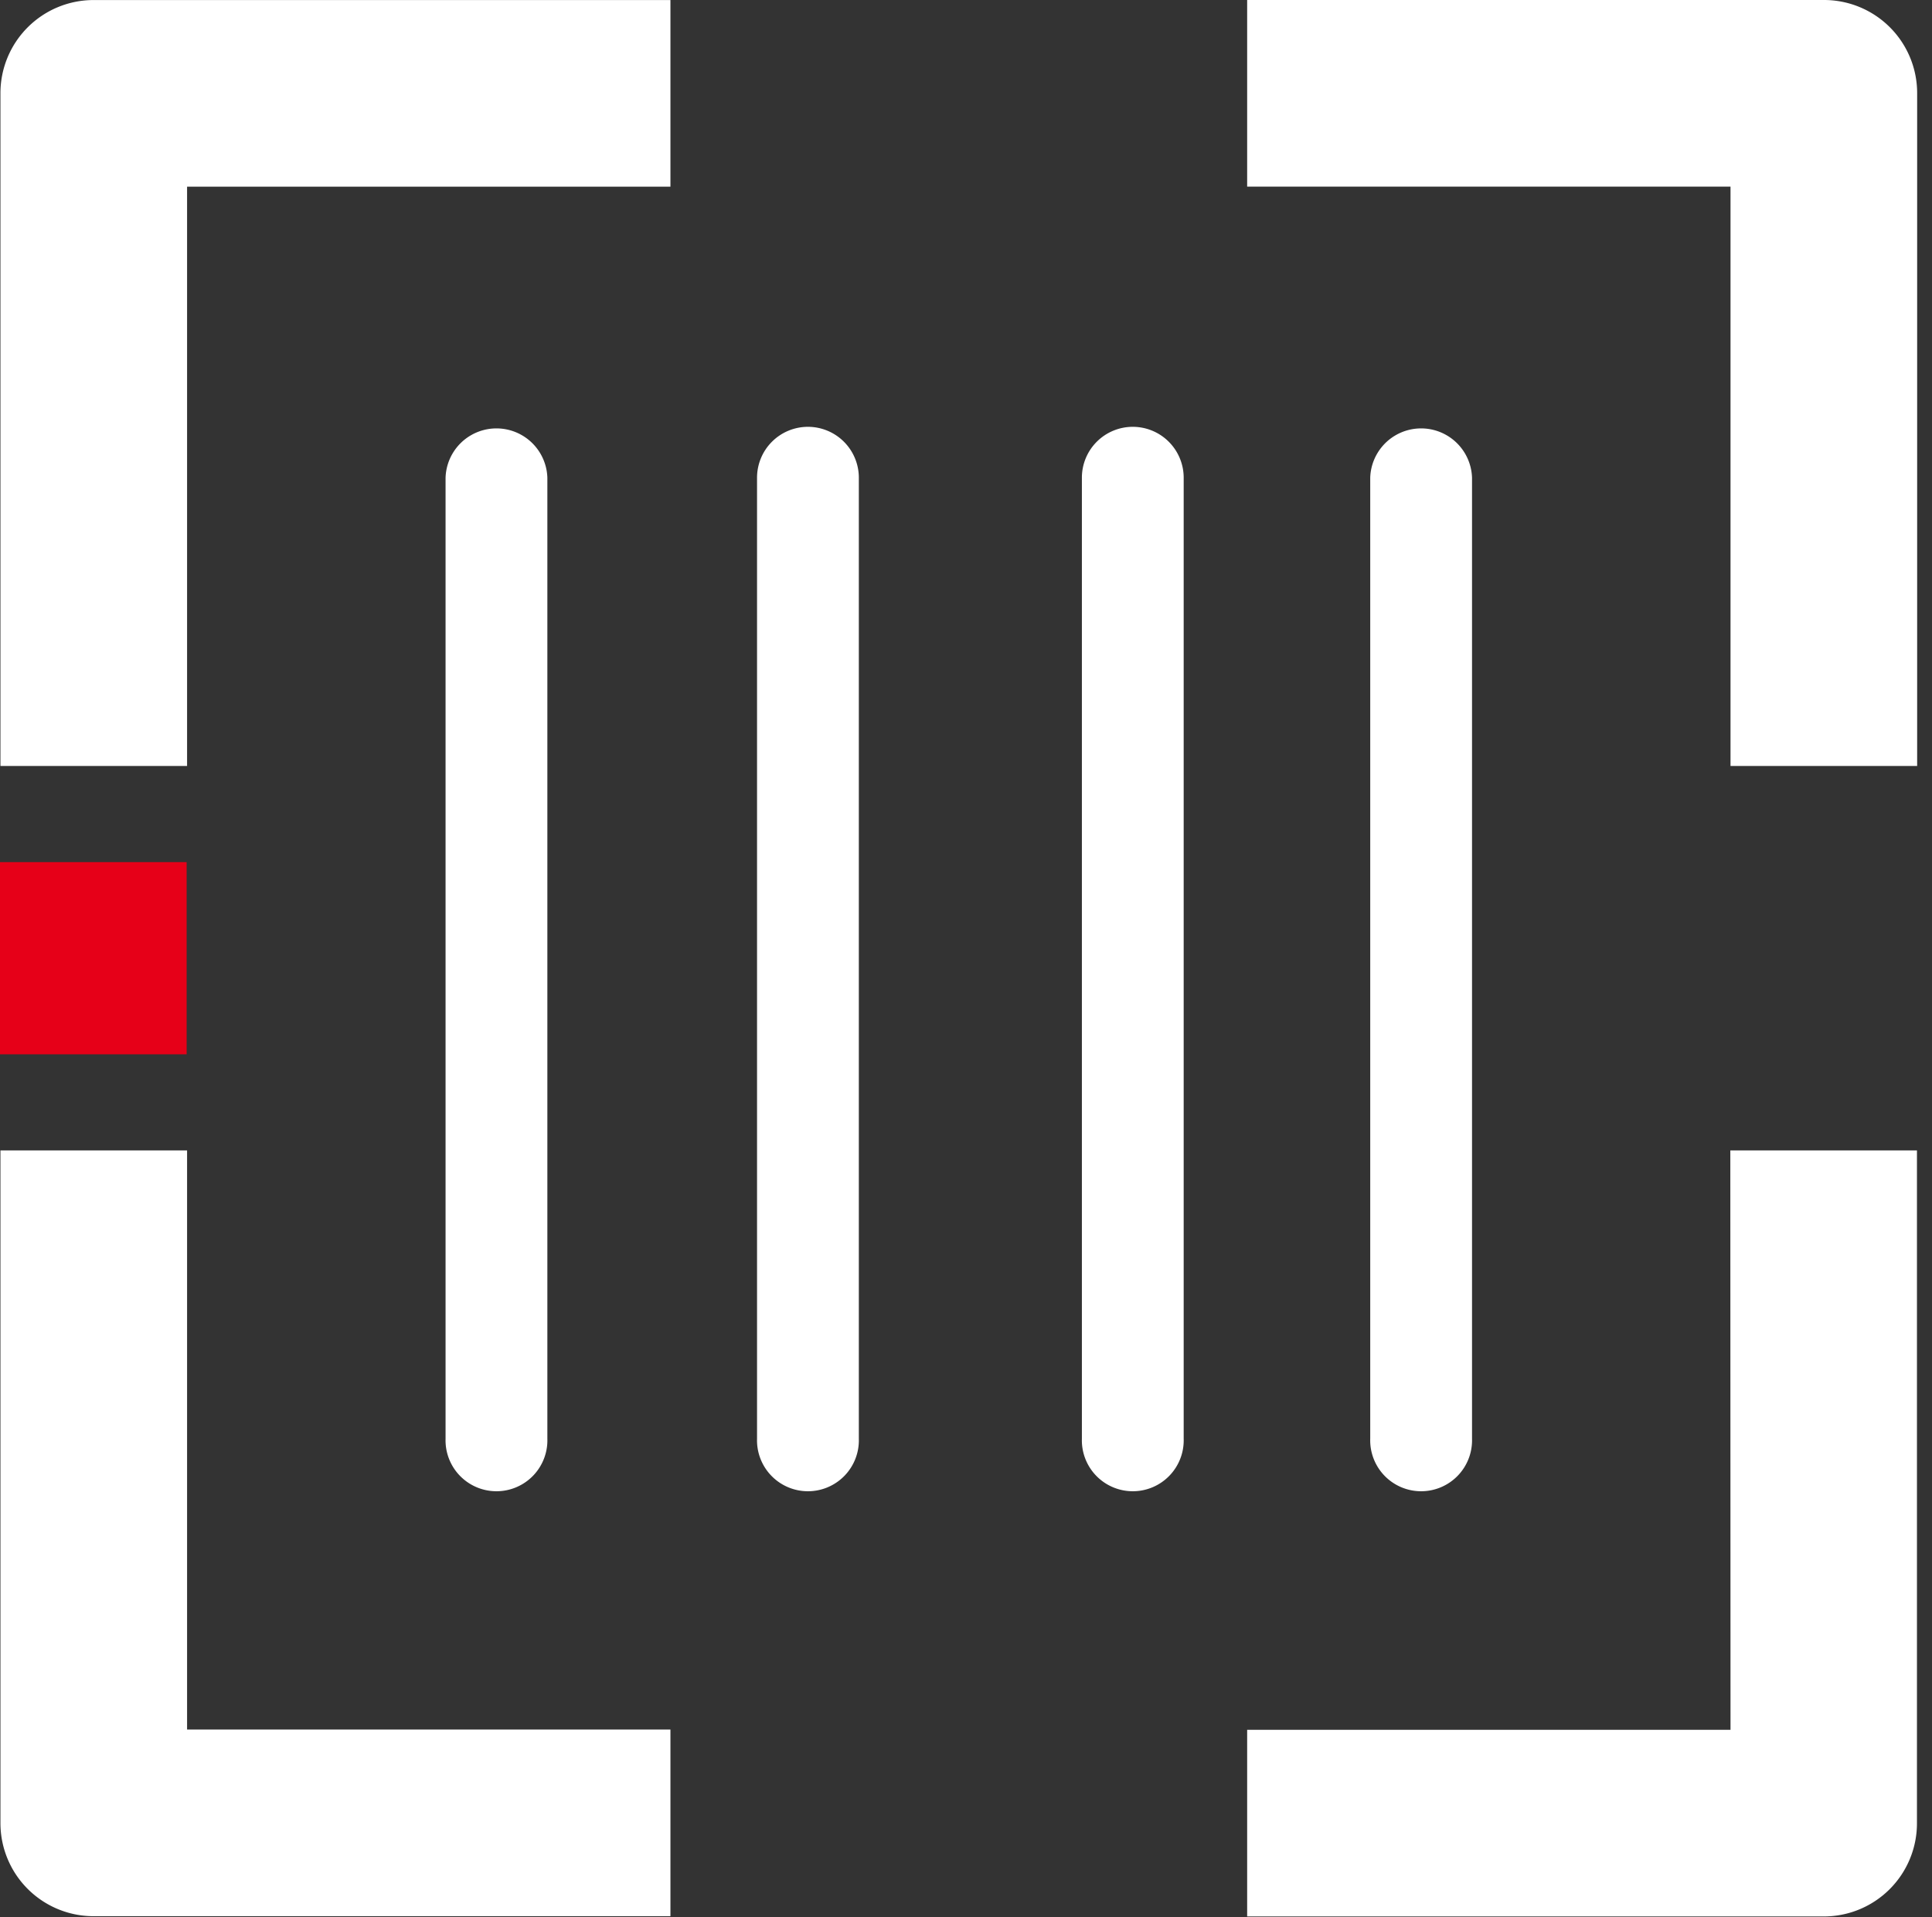 <svg xmlns="http://www.w3.org/2000/svg" width="39.419" height="39.127" viewBox="0 0 39.419 39.127">
  <rect x="0" y="0" width="39.419" height="39.127" fill="#333333" stroke="none"/>
  <g id="ico-cod-barras" transform="translate(0 -0.361)">
    <g id="Layer_3" data-name="Layer 3" transform="translate(0.408)">
      <rect id="Rectangle_1308" data-name="Rectangle 1308" width="39" height="39" transform="translate(0.011 0.488)" fill="#fff" opacity="0"/>
    </g>
    <g id="Design" transform="translate(0 0.361)">
      <g id="Group_1879" data-name="Group 1879" transform="translate(0 17.593)">
        <rect id="Rectangle_1309" data-name="Rectangle 1309" width="3.808" height="3.922" fill="#e60018"/>
      </g>
      <g id="Group_1880" data-name="Group 1880" transform="translate(0.009)">
        <path id="Path_4066" data-name="Path 4066" d="M52.214,354.938V335.328a1.039,1.039,0,0,0-2.077,0v19.611a1.039,1.039,0,1,0,2.077,0Z" transform="translate(-41.055 -325.579)" fill="#fff"/>
        <path id="Path_4067" data-name="Path 4067" d="M69.532,334.289a1.039,1.039,0,0,0-1.039,1.039v19.611a1.039,1.039,0,1,0,2.077,0V335.328A1.039,1.039,0,0,0,69.532,334.289Z" transform="translate(-53.056 -325.579)" fill="#fff"/>
        <path id="Path_4068" data-name="Path 4068" d="M88.675,334.289a1.038,1.038,0,0,0-1.039,1.039v19.611a1.039,1.039,0,1,0,2.077,0V335.328A1.039,1.039,0,0,0,88.675,334.289Z" transform="translate(-65.571 -325.579)" fill="#fff"/>
        <path id="Path_4069" data-name="Path 4069" d="M106.705,354.938V335.328a1.039,1.039,0,0,0-2.077,0v19.611a1.039,1.039,0,1,0,2.077,0Z" transform="translate(-76.68 -325.579)" fill="#fff"/>
        <path id="Path_4070" data-name="Path 4070" d="M23.906,311.037v13.727h3.808V312.942h9.862v-3.808H25.81A1.9,1.9,0,0,0,23.906,311.037Z" transform="translate(-23.906 -309.133)" fill="#fff"/>
        <path id="Path_4071" data-name="Path 4071" d="M109.141,309.133H97.375v3.808h9.862v11.823h3.808V311.037A1.9,1.9,0,0,0,109.141,309.133Z" transform="translate(-71.938 -309.133)" fill="#fff"/>
        <path id="Path_4072" data-name="Path 4072" d="M107.237,388.761H97.375v3.809h11.766a1.9,1.9,0,0,0,1.9-1.9V376.938h-3.808Z" transform="translate(-71.938 -353.462)" fill="#fff"/>
        <path id="Path_4073" data-name="Path 4073" d="M27.714,376.938H23.906v13.727a1.9,1.9,0,0,0,1.9,1.9H37.576v-3.809H27.714Z" transform="translate(-23.906 -353.462)" fill="#fff"/>
      </g>
    </g>
  </g>
</svg>
